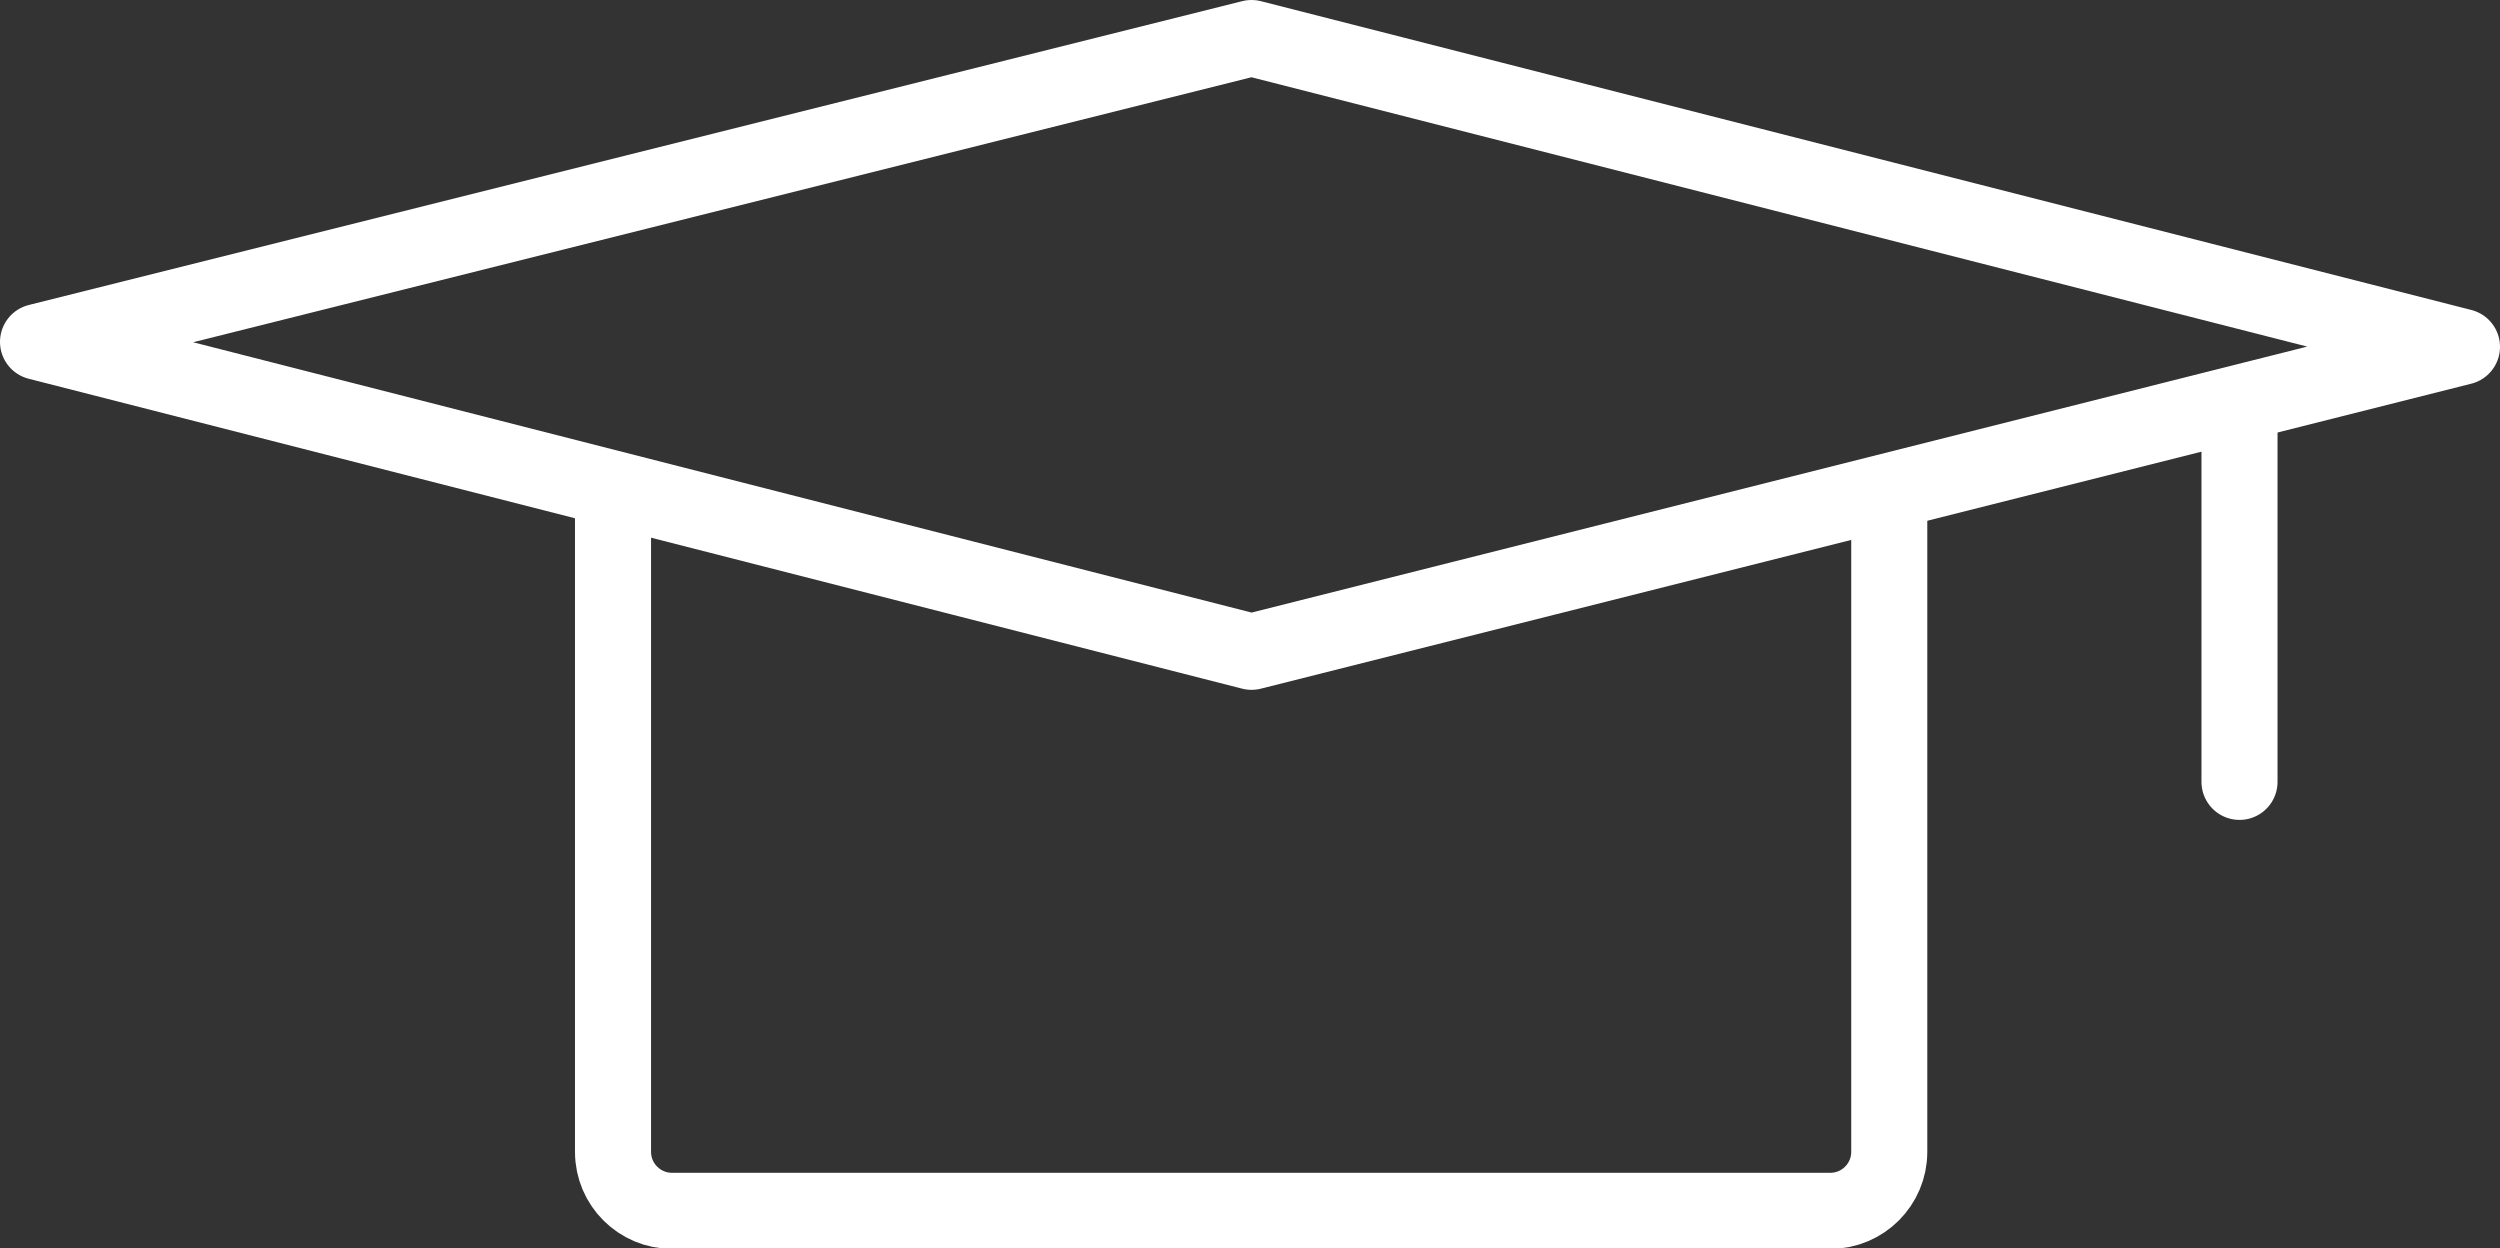 <?xml version="1.0" encoding="UTF-8"?>
<svg id="Ebene_2" data-name="Ebene 2" xmlns="http://www.w3.org/2000/svg" viewBox="0 0 65.74 32.83">
  <rect x="0" y="0" width="65.74" height="32.83" fill="#333333" stroke="none"/>
  <defs>
    <style>
      .cls-1 {
        stroke-miterlimit: 10;
      }

      .cls-1, .cls-2 {
        fill: none;
        stroke: #fff;
        stroke-width: 2px;
      }

      .cls-2 {
        stroke-linecap: round;
        stroke-linejoin: round;
      }
    </style>
  </defs>
  <g id="Icons">
    <g>
      <path class="cls-1" d="m49.68,12.91v17.38c0,.85-.69,1.55-1.55,1.55h-30.46c-.85,0-1.55-.69-1.55-1.55V12.91"/>
      <line class="cls-2" x1="58.89" y1="10.78" x2="58.89" y2="20.56"/>
      <polygon class="cls-2" points="32.91 1 1 8.99 32.91 17.14 64.74 9.12 32.91 1"/>
    </g>
  </g>
</svg>